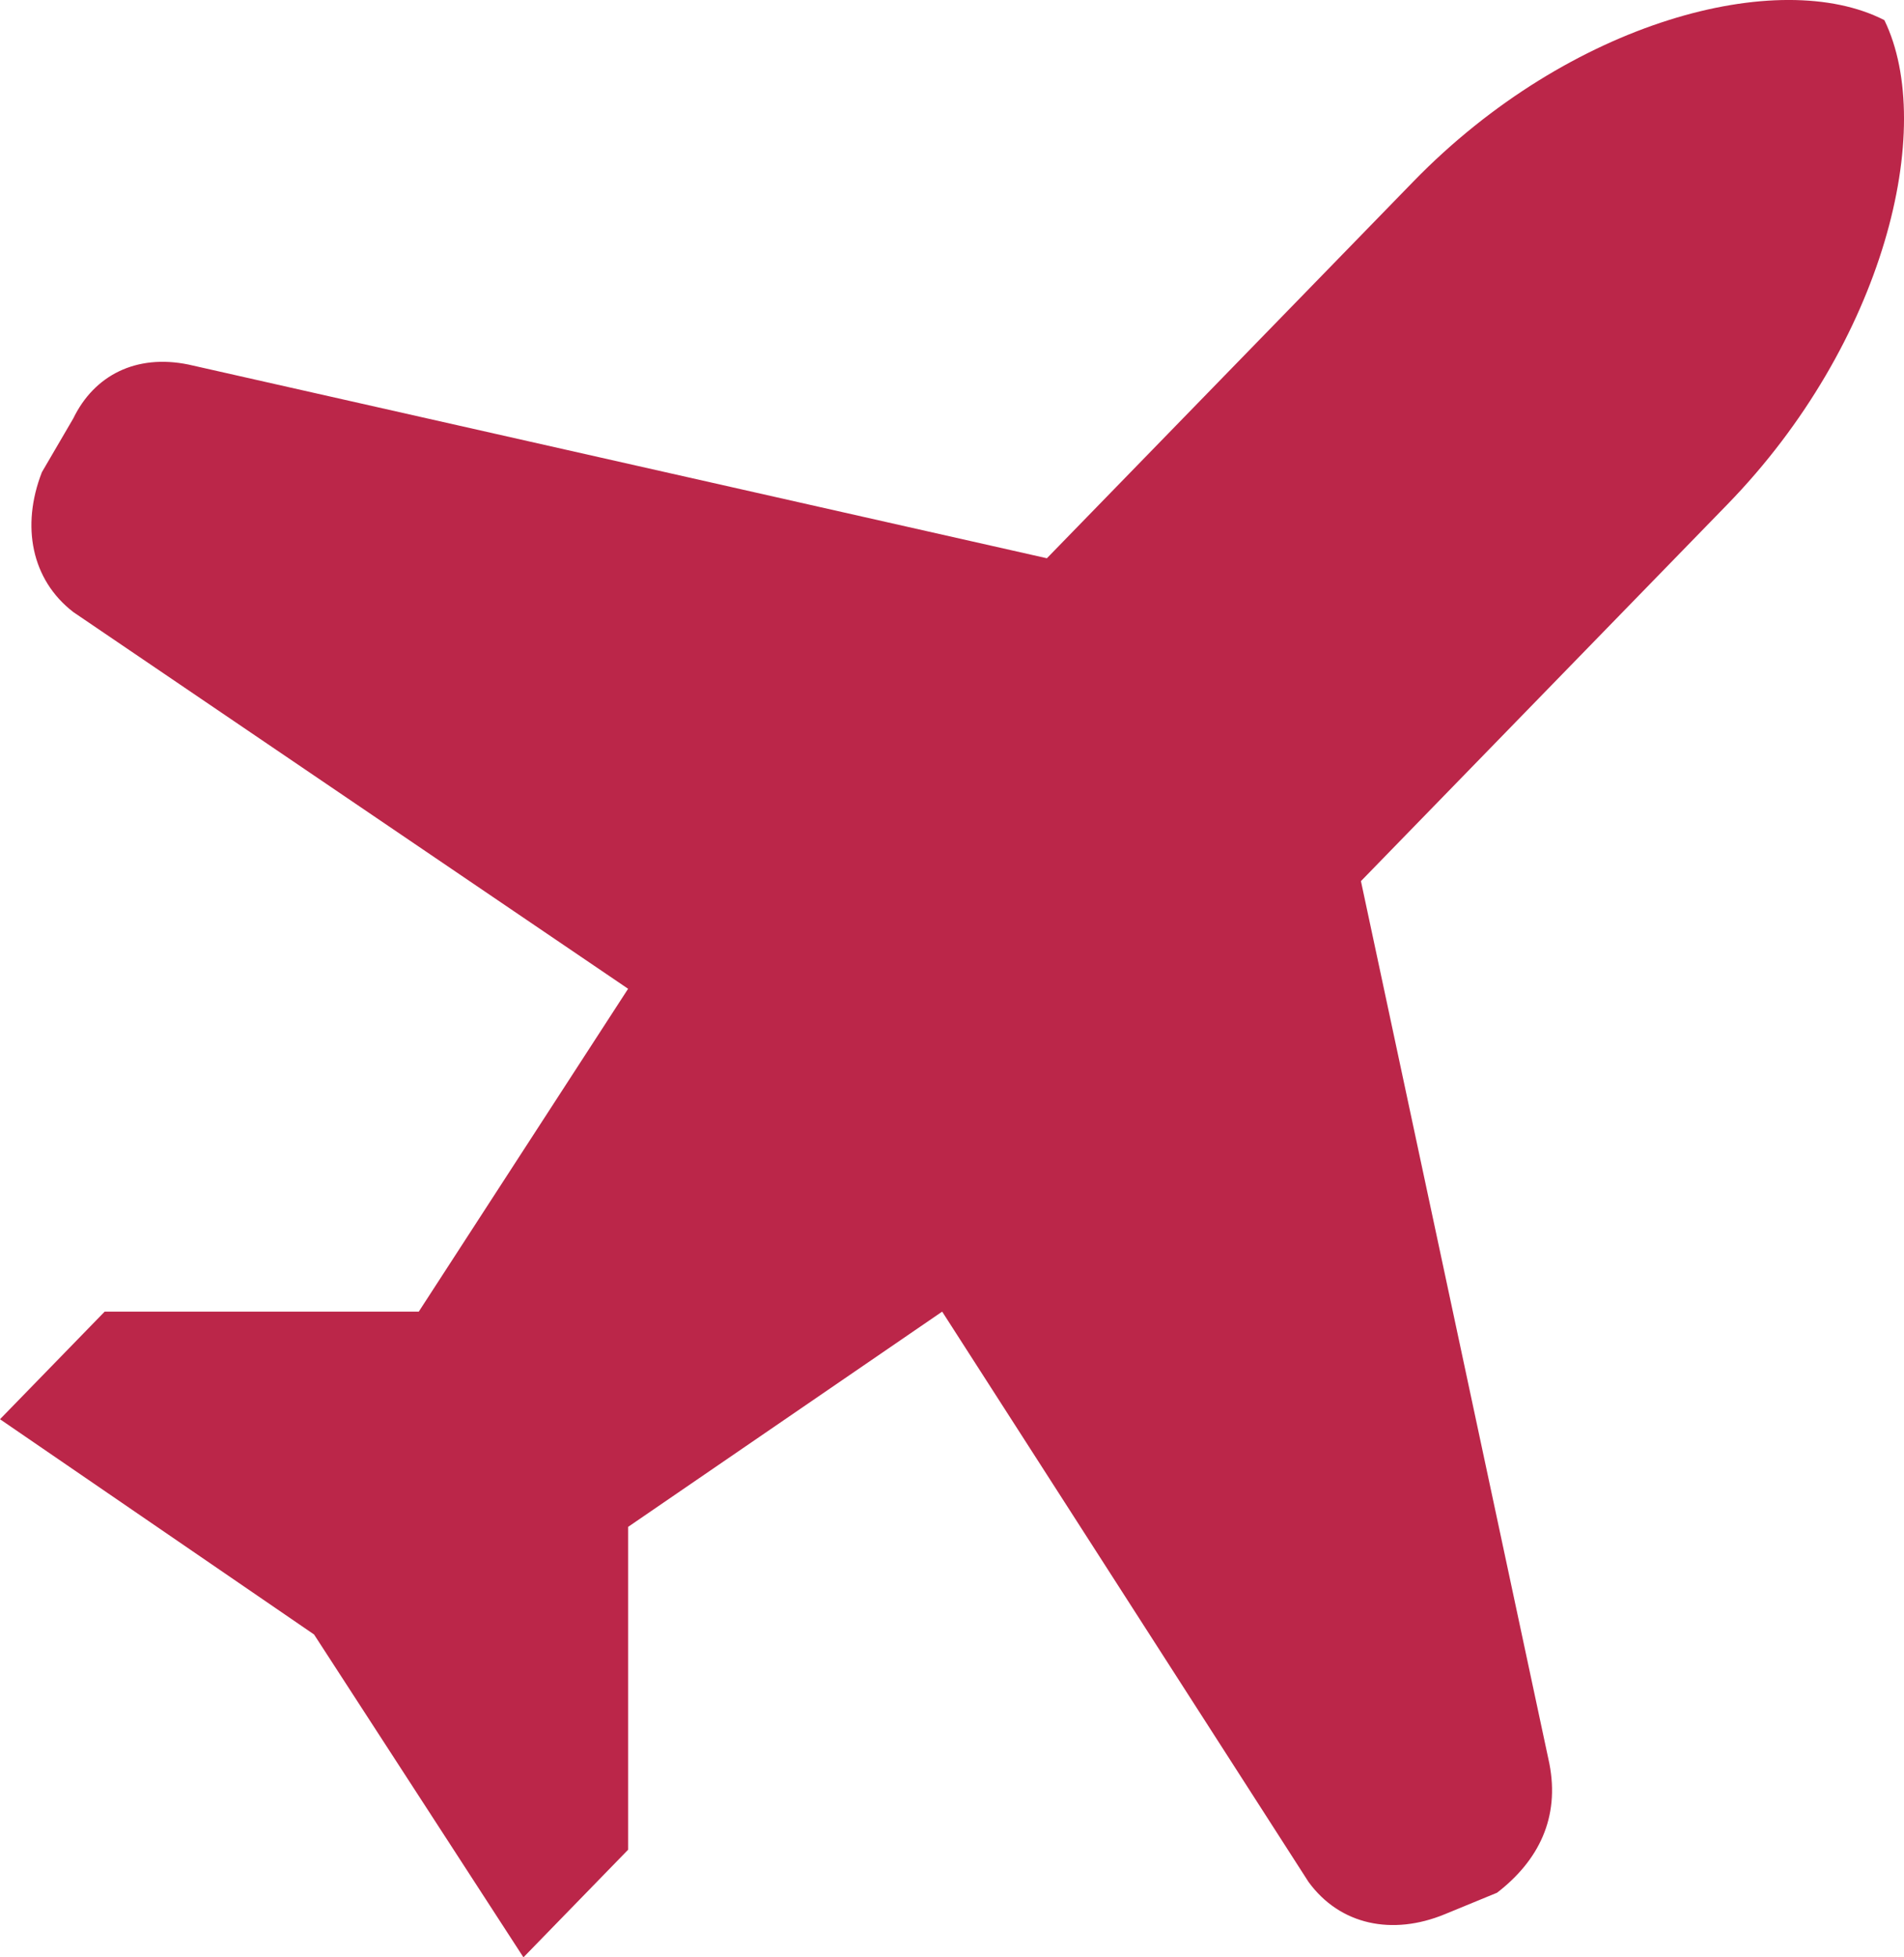 <?xml version="1.0" encoding="UTF-8"?>
<svg width="36px" height="37px" viewBox="0 0 36 37" version="1.1" xmlns="http://www.w3.org/2000/svg" xmlns:xlink="http://www.w3.org/1999/xlink">
    <title>Vector</title>
    <g id="Page-1" stroke="none" stroke-width="1" fill="none" fill-rule="evenodd">
        <g id="Palma-Isabela-08.29.23-Update" transform="translate(-250, -7515)" fill="#BB2649" fill-rule="nonzero">
            <g id="3---Meet-Isabela" transform="translate(2, 6237)">
                <g id="Text-Meet-Isabela" transform="translate(237, 1278)">
                    <path d="M40.295,33.338 L36.732,16.656 L43.66,9.536 C46.629,6.485 47.619,2.416 46.629,0.381 C44.649,-0.636 40.691,0.381 37.722,3.433 L30.794,10.553 L14.563,6.891 C13.573,6.688 12.781,7.095 12.386,7.909 L11.792,8.926 C11.396,9.943 11.594,10.96 12.386,11.57 L22.876,18.691 L18.918,24.794 L12.979,24.794 L11,26.828 L16.938,30.897 L20.897,37 L22.876,34.966 L22.876,28.863 L28.814,24.794 L35.742,35.576 C36.336,36.39 37.326,36.593 38.315,36.186 L39.305,35.779 C40.097,35.169 40.493,34.355 40.295,33.338 Z" id="Vector"></path>
                </g>
            </g>
        </g>
    </g>
</svg>